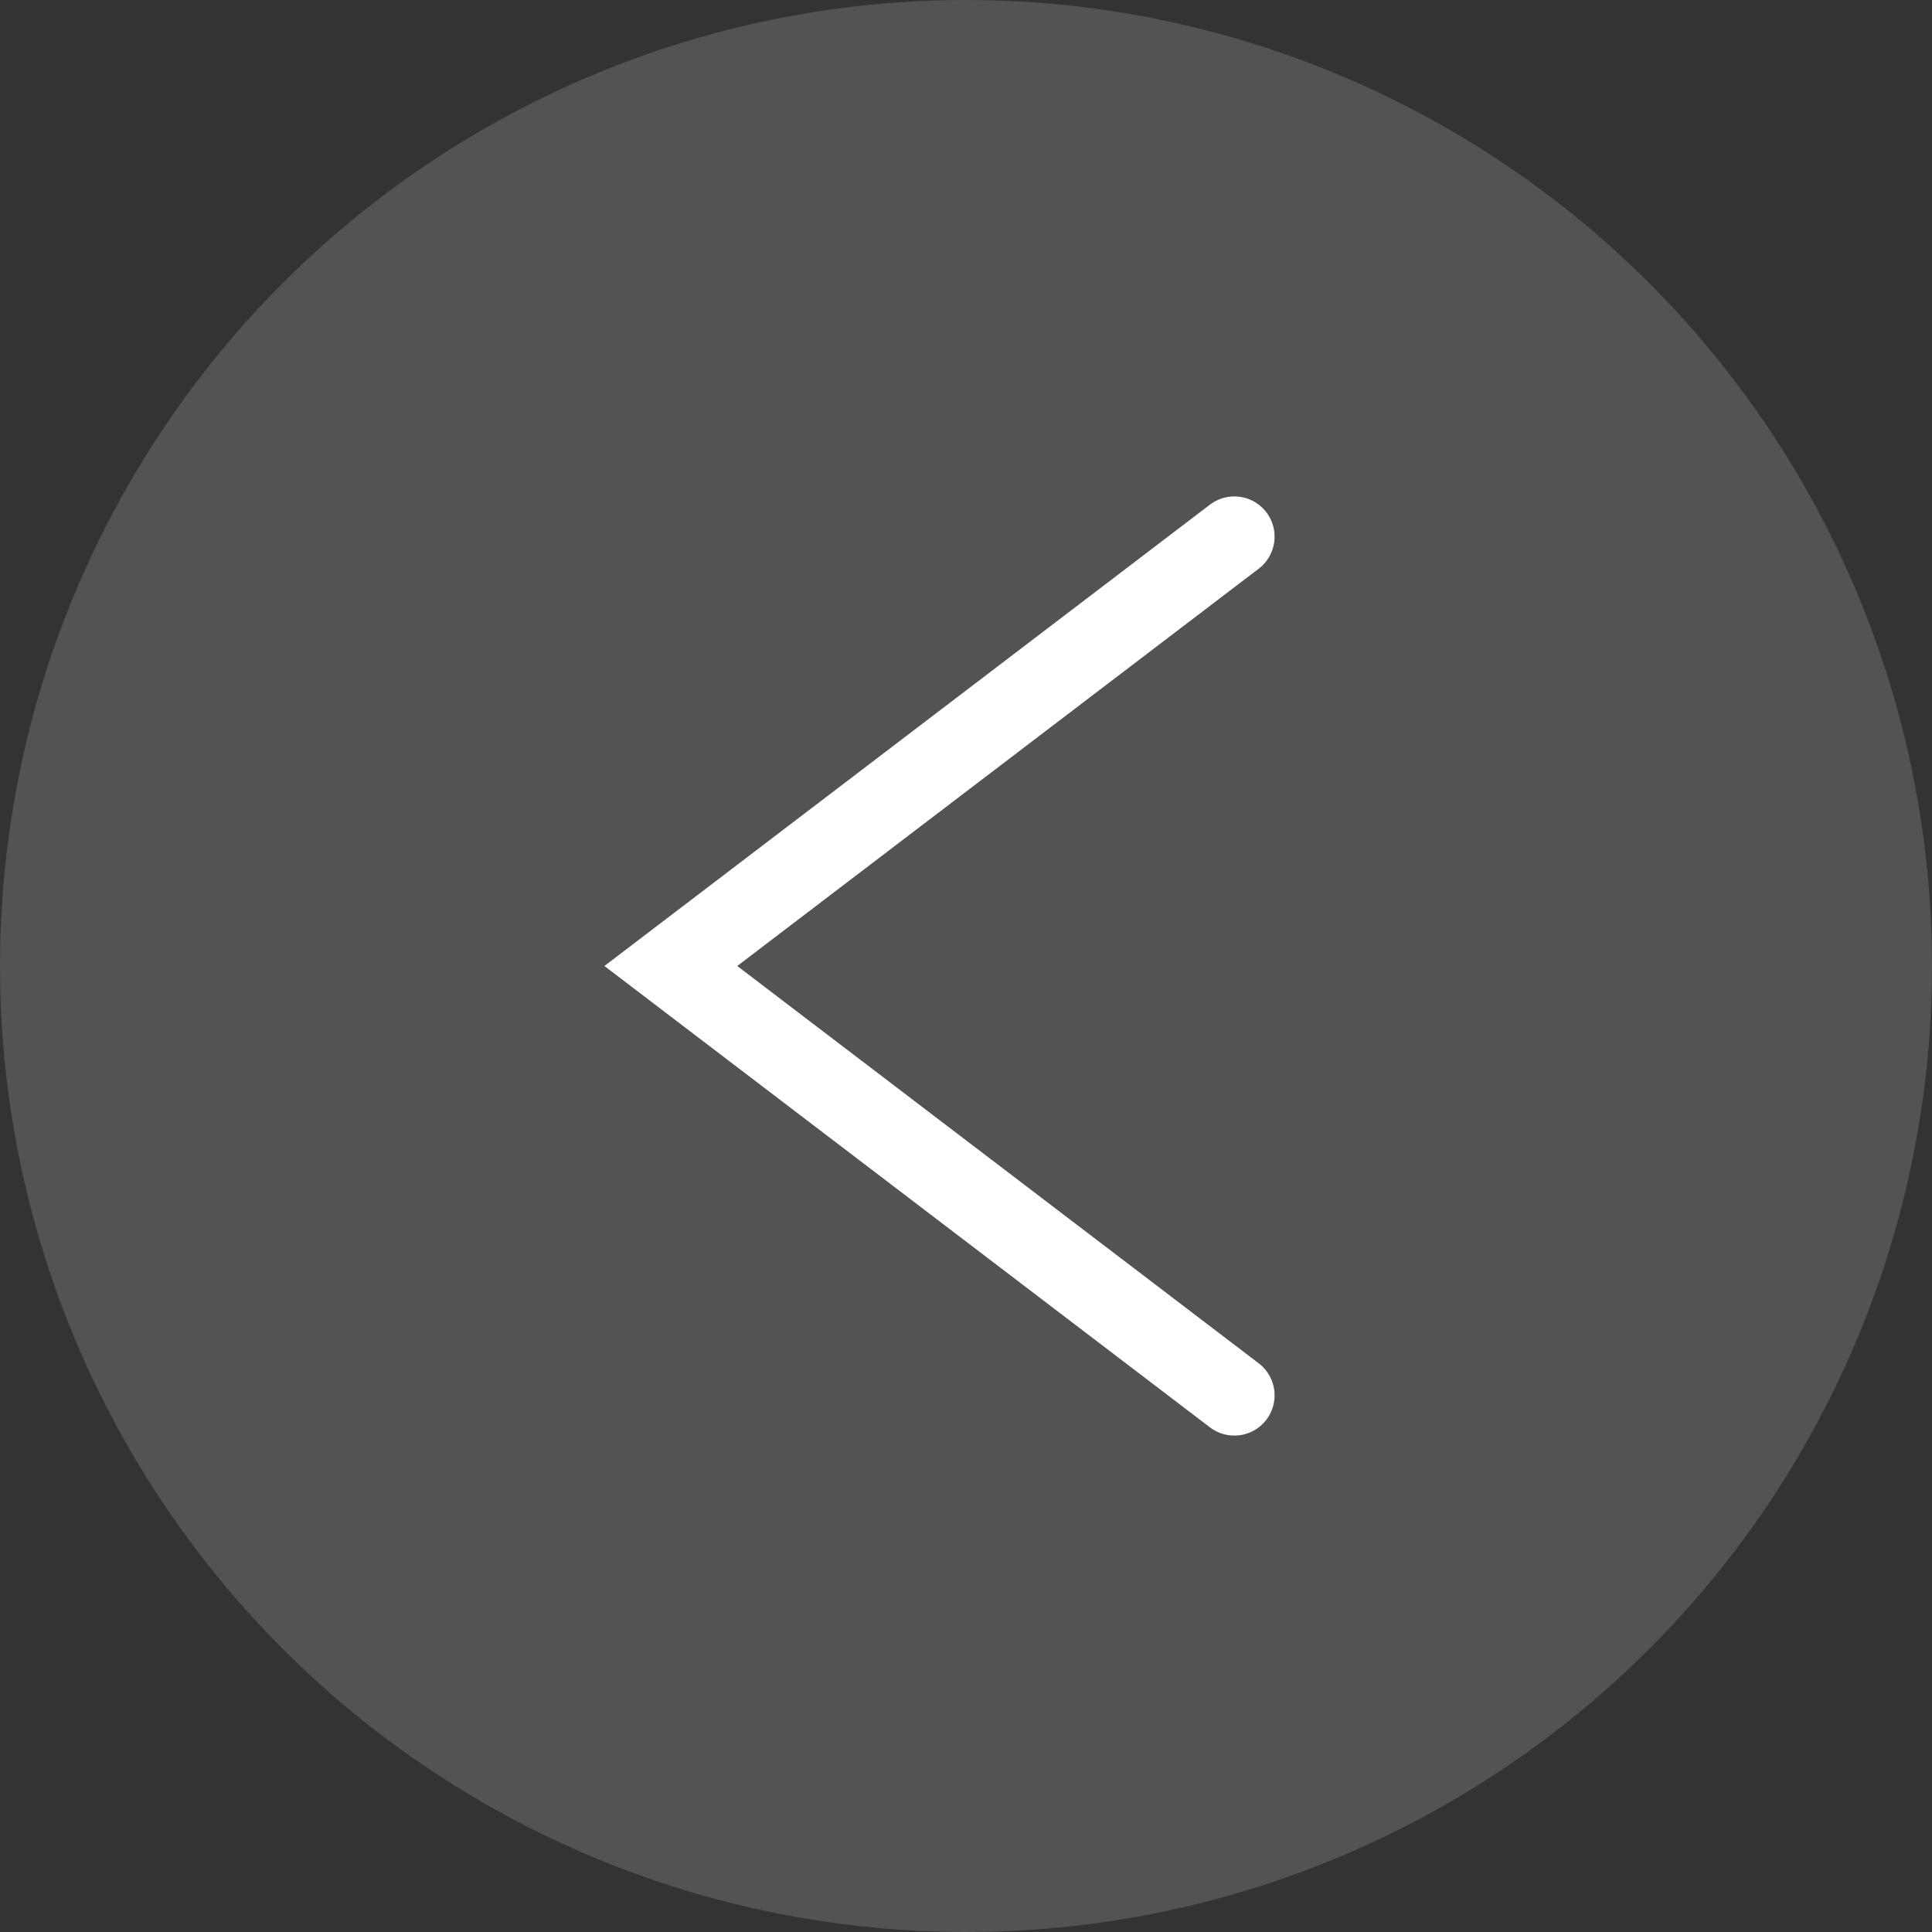 <svg width="36" height="36" viewBox="0 0 36 36" fill="none" xmlns="http://www.w3.org/2000/svg">
<rect x="0" y="0" width="36" height="36" fill="#333333" stroke="none"/>
<circle cx="18" cy="18" r="18" transform="rotate(-180 18 18)" fill="#828282" fill-opacity="0.4"/>
<path d="M23 26L12.5 18L23 10" stroke="white" stroke-width="1.5" stroke-linecap="round"/>
</svg>
